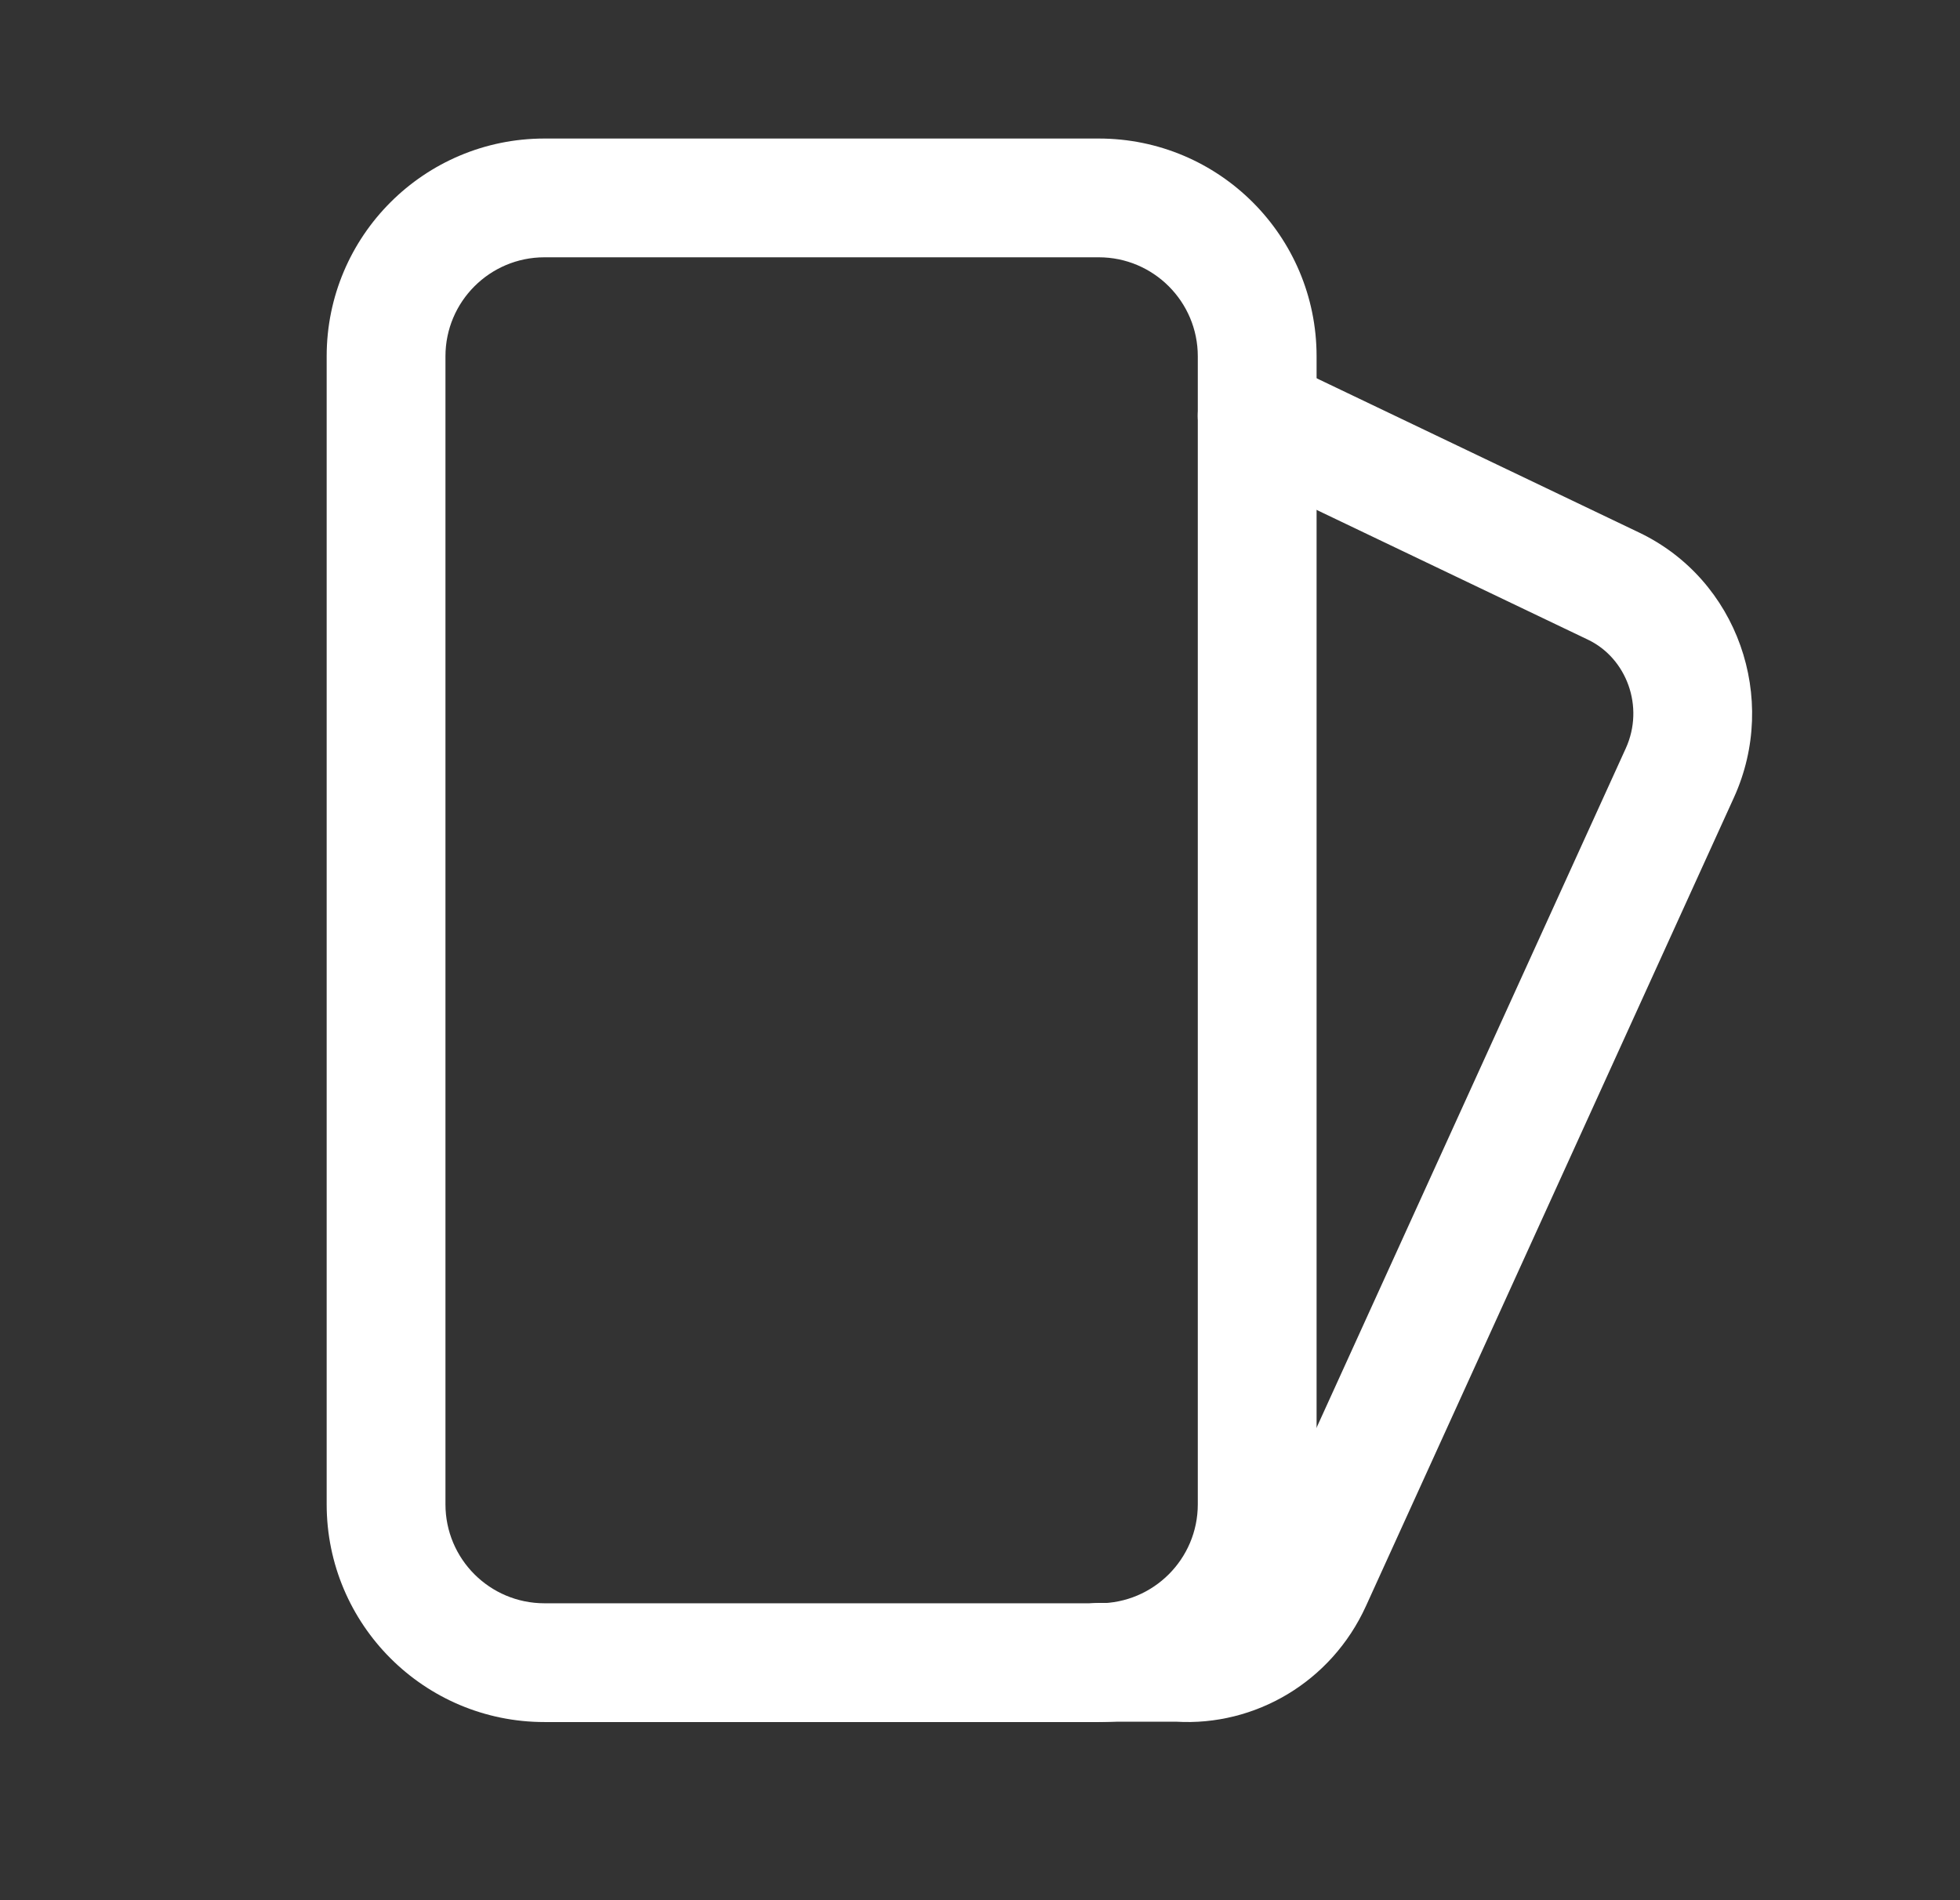<svg width="33" height="32" viewBox="0 0 33 32" fill="none" xmlns="http://www.w3.org/2000/svg">
<rect x="0" y="0" width="33" height="32" fill="#333333" stroke="none"/>
<path fill-rule="evenodd" clip-rule="evenodd" d="M17.5 27.994C17.5 27.442 17.948 26.994 18.5 26.994H19.833C19.857 26.994 19.881 26.995 19.905 26.997C20.416 27.033 20.936 26.75 21.177 26.218L27.373 12.602C27.373 12.602 27.373 12.602 27.373 12.602C27.692 11.9 27.386 11.083 26.735 10.772L20.735 7.902C20.237 7.664 20.026 7.067 20.265 6.568C20.503 6.07 21.1 5.86 21.598 6.098L27.597 8.968C27.597 8.968 27.597 8.968 27.597 8.968C29.258 9.762 29.952 11.762 29.194 13.43L22.998 27.047C22.998 27.047 22.998 27.047 22.998 27.047C22.414 28.33 21.128 29.073 19.801 28.994H18.5C17.948 28.994 17.5 28.547 17.5 27.994Z" fill="white"/>
<path fill-rule="evenodd" clip-rule="evenodd" d="M7.5 25.333C7.5 26.254 8.246 27 9.167 27H18.5C19.42 27 20.167 26.254 20.167 25.333V6C20.167 5.08 19.42 4.333 18.5 4.333L9.167 4.333C8.246 4.333 7.5 5.08 7.5 6L7.5 25.333ZM9.167 29C7.142 29 5.5 27.358 5.5 25.333L5.5 6C5.5 3.975 7.142 2.333 9.167 2.333L18.5 2.333C20.525 2.333 22.167 3.975 22.167 6V25.333C22.167 27.358 20.525 29 18.5 29H9.167Z" fill="white"/>
</svg>
